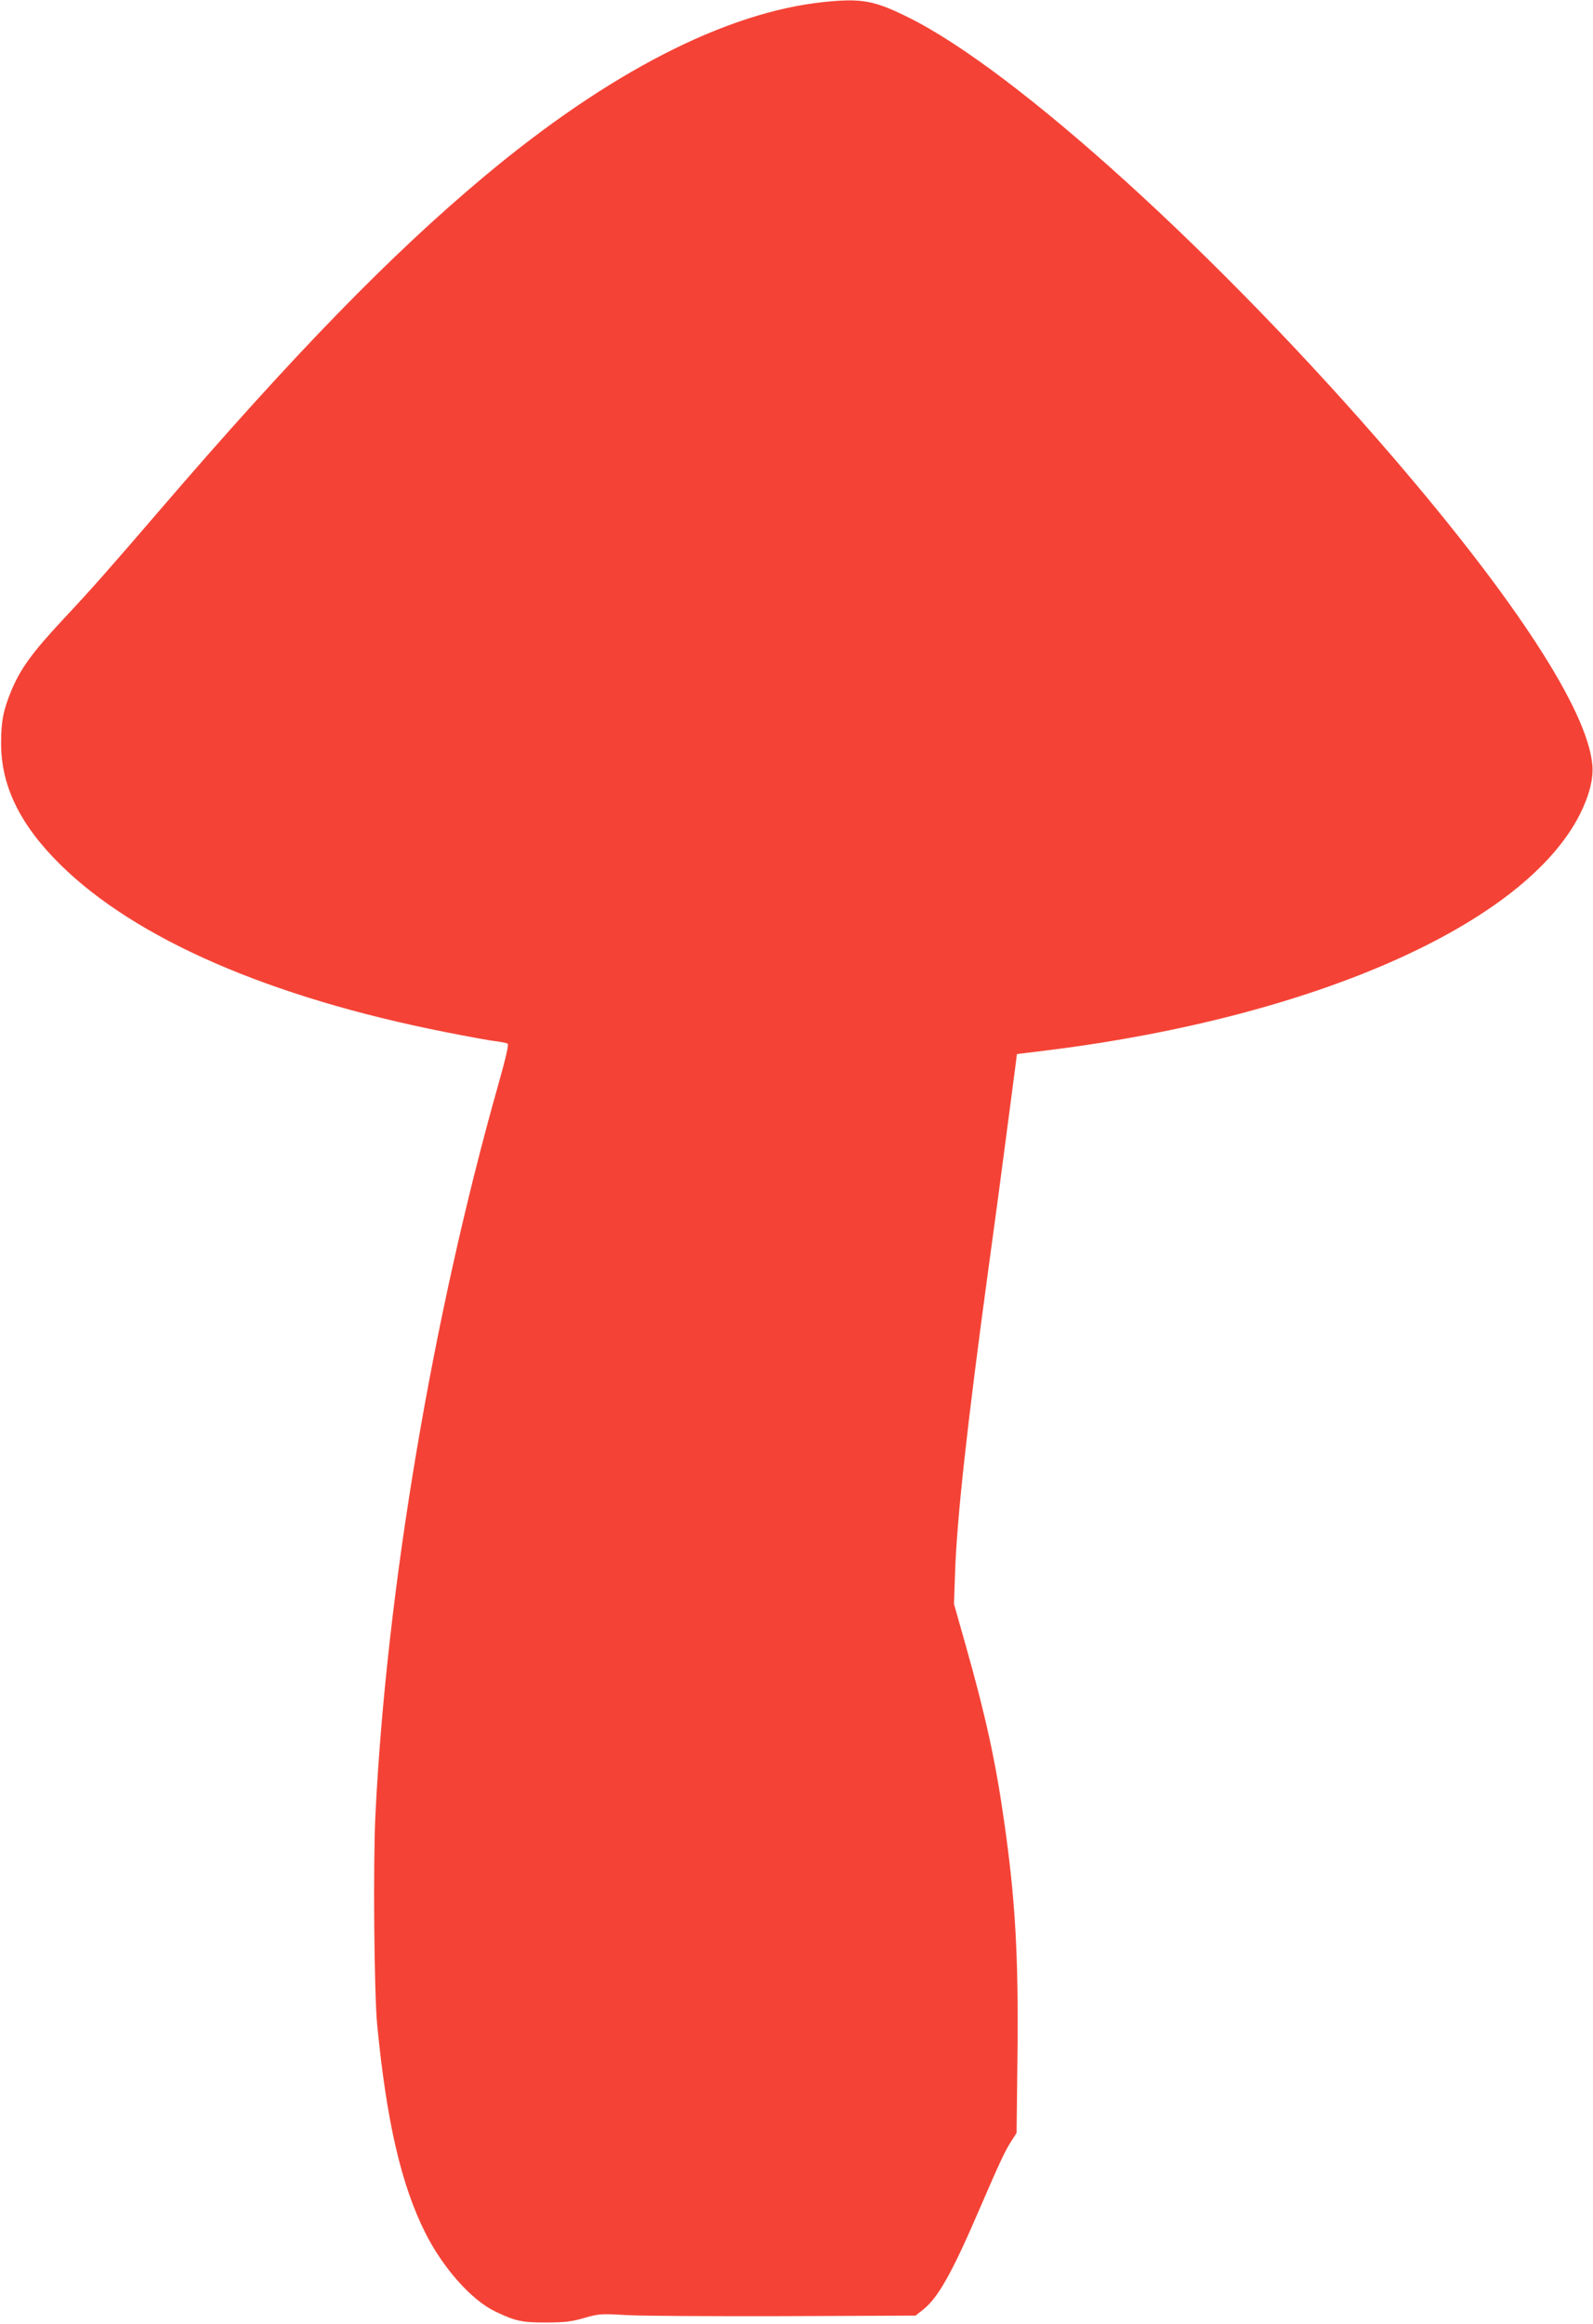 <?xml version="1.0" standalone="no"?>
<!DOCTYPE svg PUBLIC "-//W3C//DTD SVG 20010904//EN"
 "http://www.w3.org/TR/2001/REC-SVG-20010904/DTD/svg10.dtd">
<svg version="1.0" xmlns="http://www.w3.org/2000/svg"
 width="878pt" height="1280pt" viewBox="0 0 878 1280"
 preserveAspectRatio="xMidYMid meet">
<g transform="translate(0,1280) scale(0.1,-0.1)"
fill="#f44336" stroke="none">
<path d="M4541 12789 c-542 -57 -1187 -388 -1872 -961 -515 -430 -1053 -983
-1784 -1833 -290 -337 -377 -436 -541 -611 -165 -177 -229 -265 -279 -382 -47
-113 -59 -174 -59 -297 0 -235 105 -449 326 -667 415 -410 1156 -732 2123
-923 121 -24 245 -47 276 -50 31 -4 61 -10 67 -14 7 -4 -10 -77 -49 -216 -366
-1291 -619 -2793 -680 -4035 -13 -265 -7 -979 10 -1155 52 -532 132 -880 266
-1146 98 -194 255 -370 386 -432 110 -53 150 -61 284 -60 95 0 137 5 205 25
80 23 93 24 230 16 80 -5 471 -7 870 -6 l726 3 42 33 c83 66 160 203 312 557
113 261 138 314 172 368 l31 48 5 432 c6 541 -12 857 -74 1287 -47 331 -102
580 -210 962 l-66 233 6 172 c10 296 65 804 185 1683 28 201 71 523 96 715 25
193 49 374 53 404 l7 55 180 22 c1469 185 2619 696 2923 1299 52 104 76 198
68 274 -27 298 -420 903 -1097 1691 -957 1113 -2080 2132 -2674 2425 -188 93
-256 105 -464 84z"/>
</g>
</svg>
